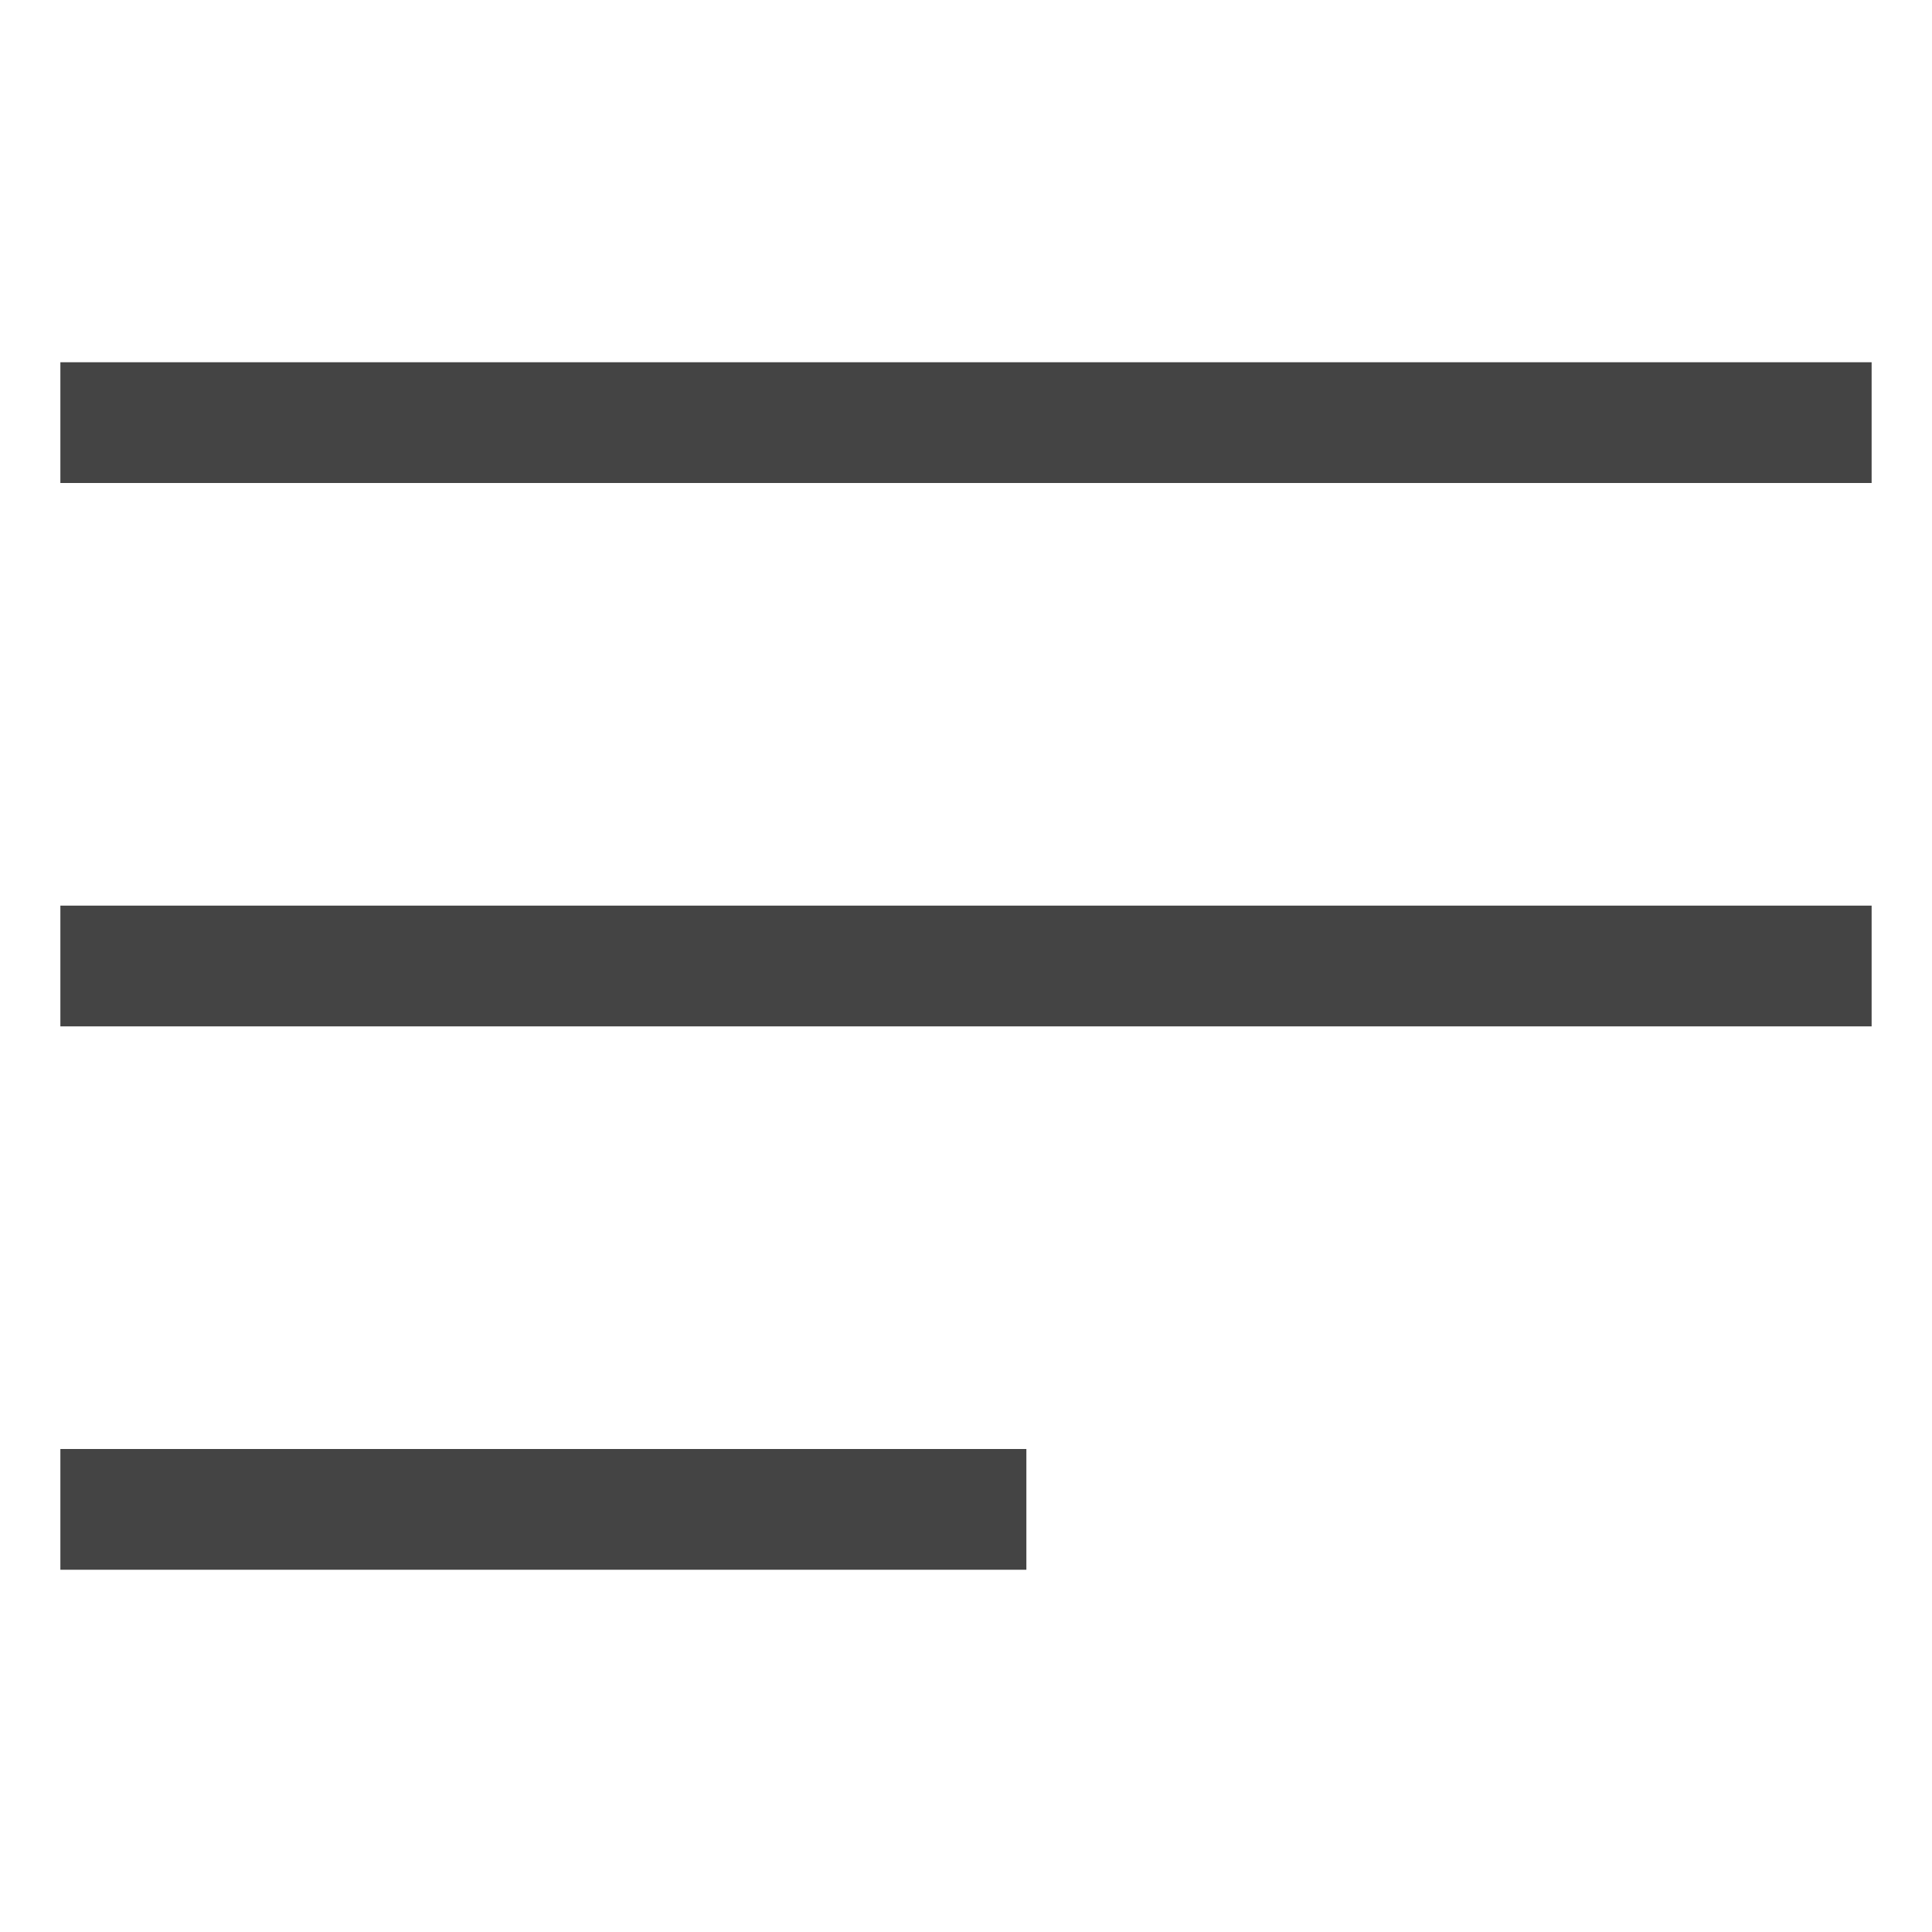 <svg xmlns="http://www.w3.org/2000/svg" xmlns:xlink="http://www.w3.org/1999/xlink" x="0px" y="0px" width="32px" height="32px" viewBox="0 0 32 32"><g stroke-width="2" transform="translate(0, 0)"><line data-color="color-2" fill="none" stroke="#444444" stroke-width="2" stroke-linecap="square" stroke-miterlimit="10" x1="2" y1="16" x2="30" y2="16" stroke-linejoin="miter"></line>
<line fill="none" stroke="#444444" stroke-width="2" stroke-linecap="square" stroke-miterlimit="10" x1="2" y1="7" x2="30" y2="7" stroke-linejoin="miter"></line>
<line fill="none" stroke="#444444" stroke-width="2" stroke-linecap="square" stroke-miterlimit="10" x1="2" y1="25" x2="16" y2="25" stroke-linejoin="miter"></line></g></svg>